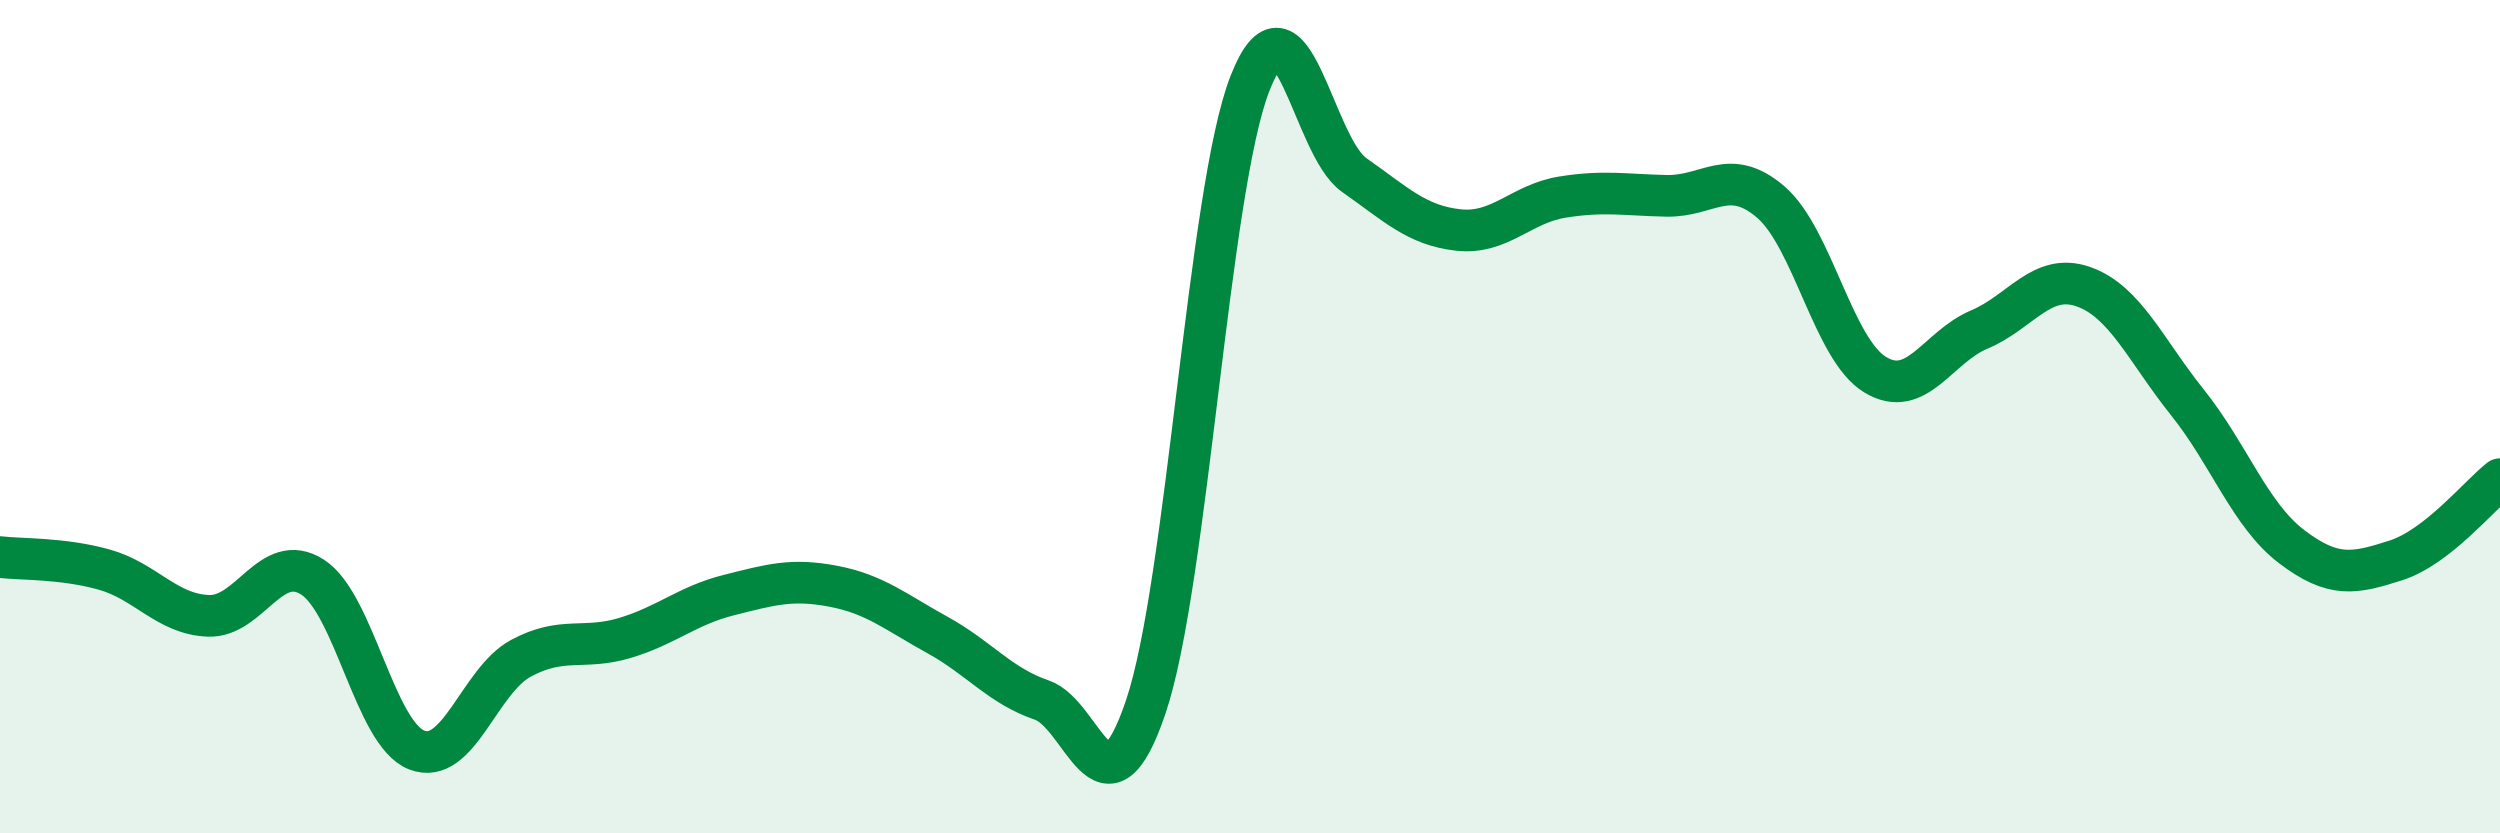 
    <svg width="60" height="20" viewBox="0 0 60 20" xmlns="http://www.w3.org/2000/svg">
      <path
        d="M 0,13.37 C 0.5,13.43 1.5,13.39 2.5,13.67 C 3.5,13.95 4,14.74 5,14.78 C 6,14.82 6.5,13.21 7.5,13.85 C 8.5,14.49 9,17.61 10,18 C 11,18.39 11.5,16.34 12.5,15.8 C 13.5,15.26 14,15.61 15,15.31 C 16,15.01 16.5,14.53 17.5,14.28 C 18.5,14.03 19,13.88 20,14.07 C 21,14.26 21.5,14.69 22.5,15.24 C 23.5,15.79 24,16.46 25,16.8 C 26,17.14 26.5,19.92 27.5,16.96 C 28.5,14 29,4.55 30,2 C 31,-0.55 31.5,3.5 32.5,4.2 C 33.5,4.9 34,5.41 35,5.52 C 36,5.63 36.5,4.89 37.5,4.73 C 38.5,4.57 39,4.68 40,4.7 C 41,4.72 41.5,3.99 42.5,4.85 C 43.5,5.71 44,8.38 45,8.99 C 46,9.6 46.5,8.33 47.5,7.91 C 48.5,7.49 49,6.53 50,6.88 C 51,7.23 51.5,8.41 52.5,9.66 C 53.5,10.91 54,12.36 55,13.12 C 56,13.88 56.5,13.77 57.5,13.45 C 58.5,13.13 59.5,11.89 60,11.5L60 20L0 20Z"
        fill="#008740"
        opacity="0.1"
        stroke-linecap="round"
        stroke-linejoin="round"
      />
      <path
        d="M 0,13.37 C 0.5,13.43 1.5,13.39 2.5,13.67 C 3.5,13.95 4,14.74 5,14.78 C 6,14.82 6.5,13.21 7.5,13.85 C 8.5,14.49 9,17.61 10,18 C 11,18.39 11.5,16.34 12.5,15.8 C 13.5,15.26 14,15.61 15,15.31 C 16,15.01 16.5,14.53 17.5,14.28 C 18.5,14.03 19,13.88 20,14.07 C 21,14.26 21.5,14.69 22.5,15.24 C 23.5,15.79 24,16.46 25,16.8 C 26,17.14 26.5,19.92 27.5,16.96 C 28.5,14 29,4.55 30,2 C 31,-0.55 31.5,3.5 32.5,4.2 C 33.5,4.9 34,5.41 35,5.52 C 36,5.63 36.5,4.89 37.5,4.73 C 38.5,4.57 39,4.68 40,4.7 C 41,4.72 41.5,3.99 42.5,4.85 C 43.5,5.71 44,8.38 45,8.99 C 46,9.6 46.5,8.33 47.5,7.91 C 48.5,7.49 49,6.53 50,6.88 C 51,7.23 51.5,8.41 52.5,9.66 C 53.5,10.91 54,12.36 55,13.12 C 56,13.88 56.5,13.77 57.5,13.45 C 58.5,13.13 59.5,11.89 60,11.5"
        stroke="#008740"
        stroke-width="1"
        fill="none"
        stroke-linecap="round"
        stroke-linejoin="round"
      />
    </svg>
  